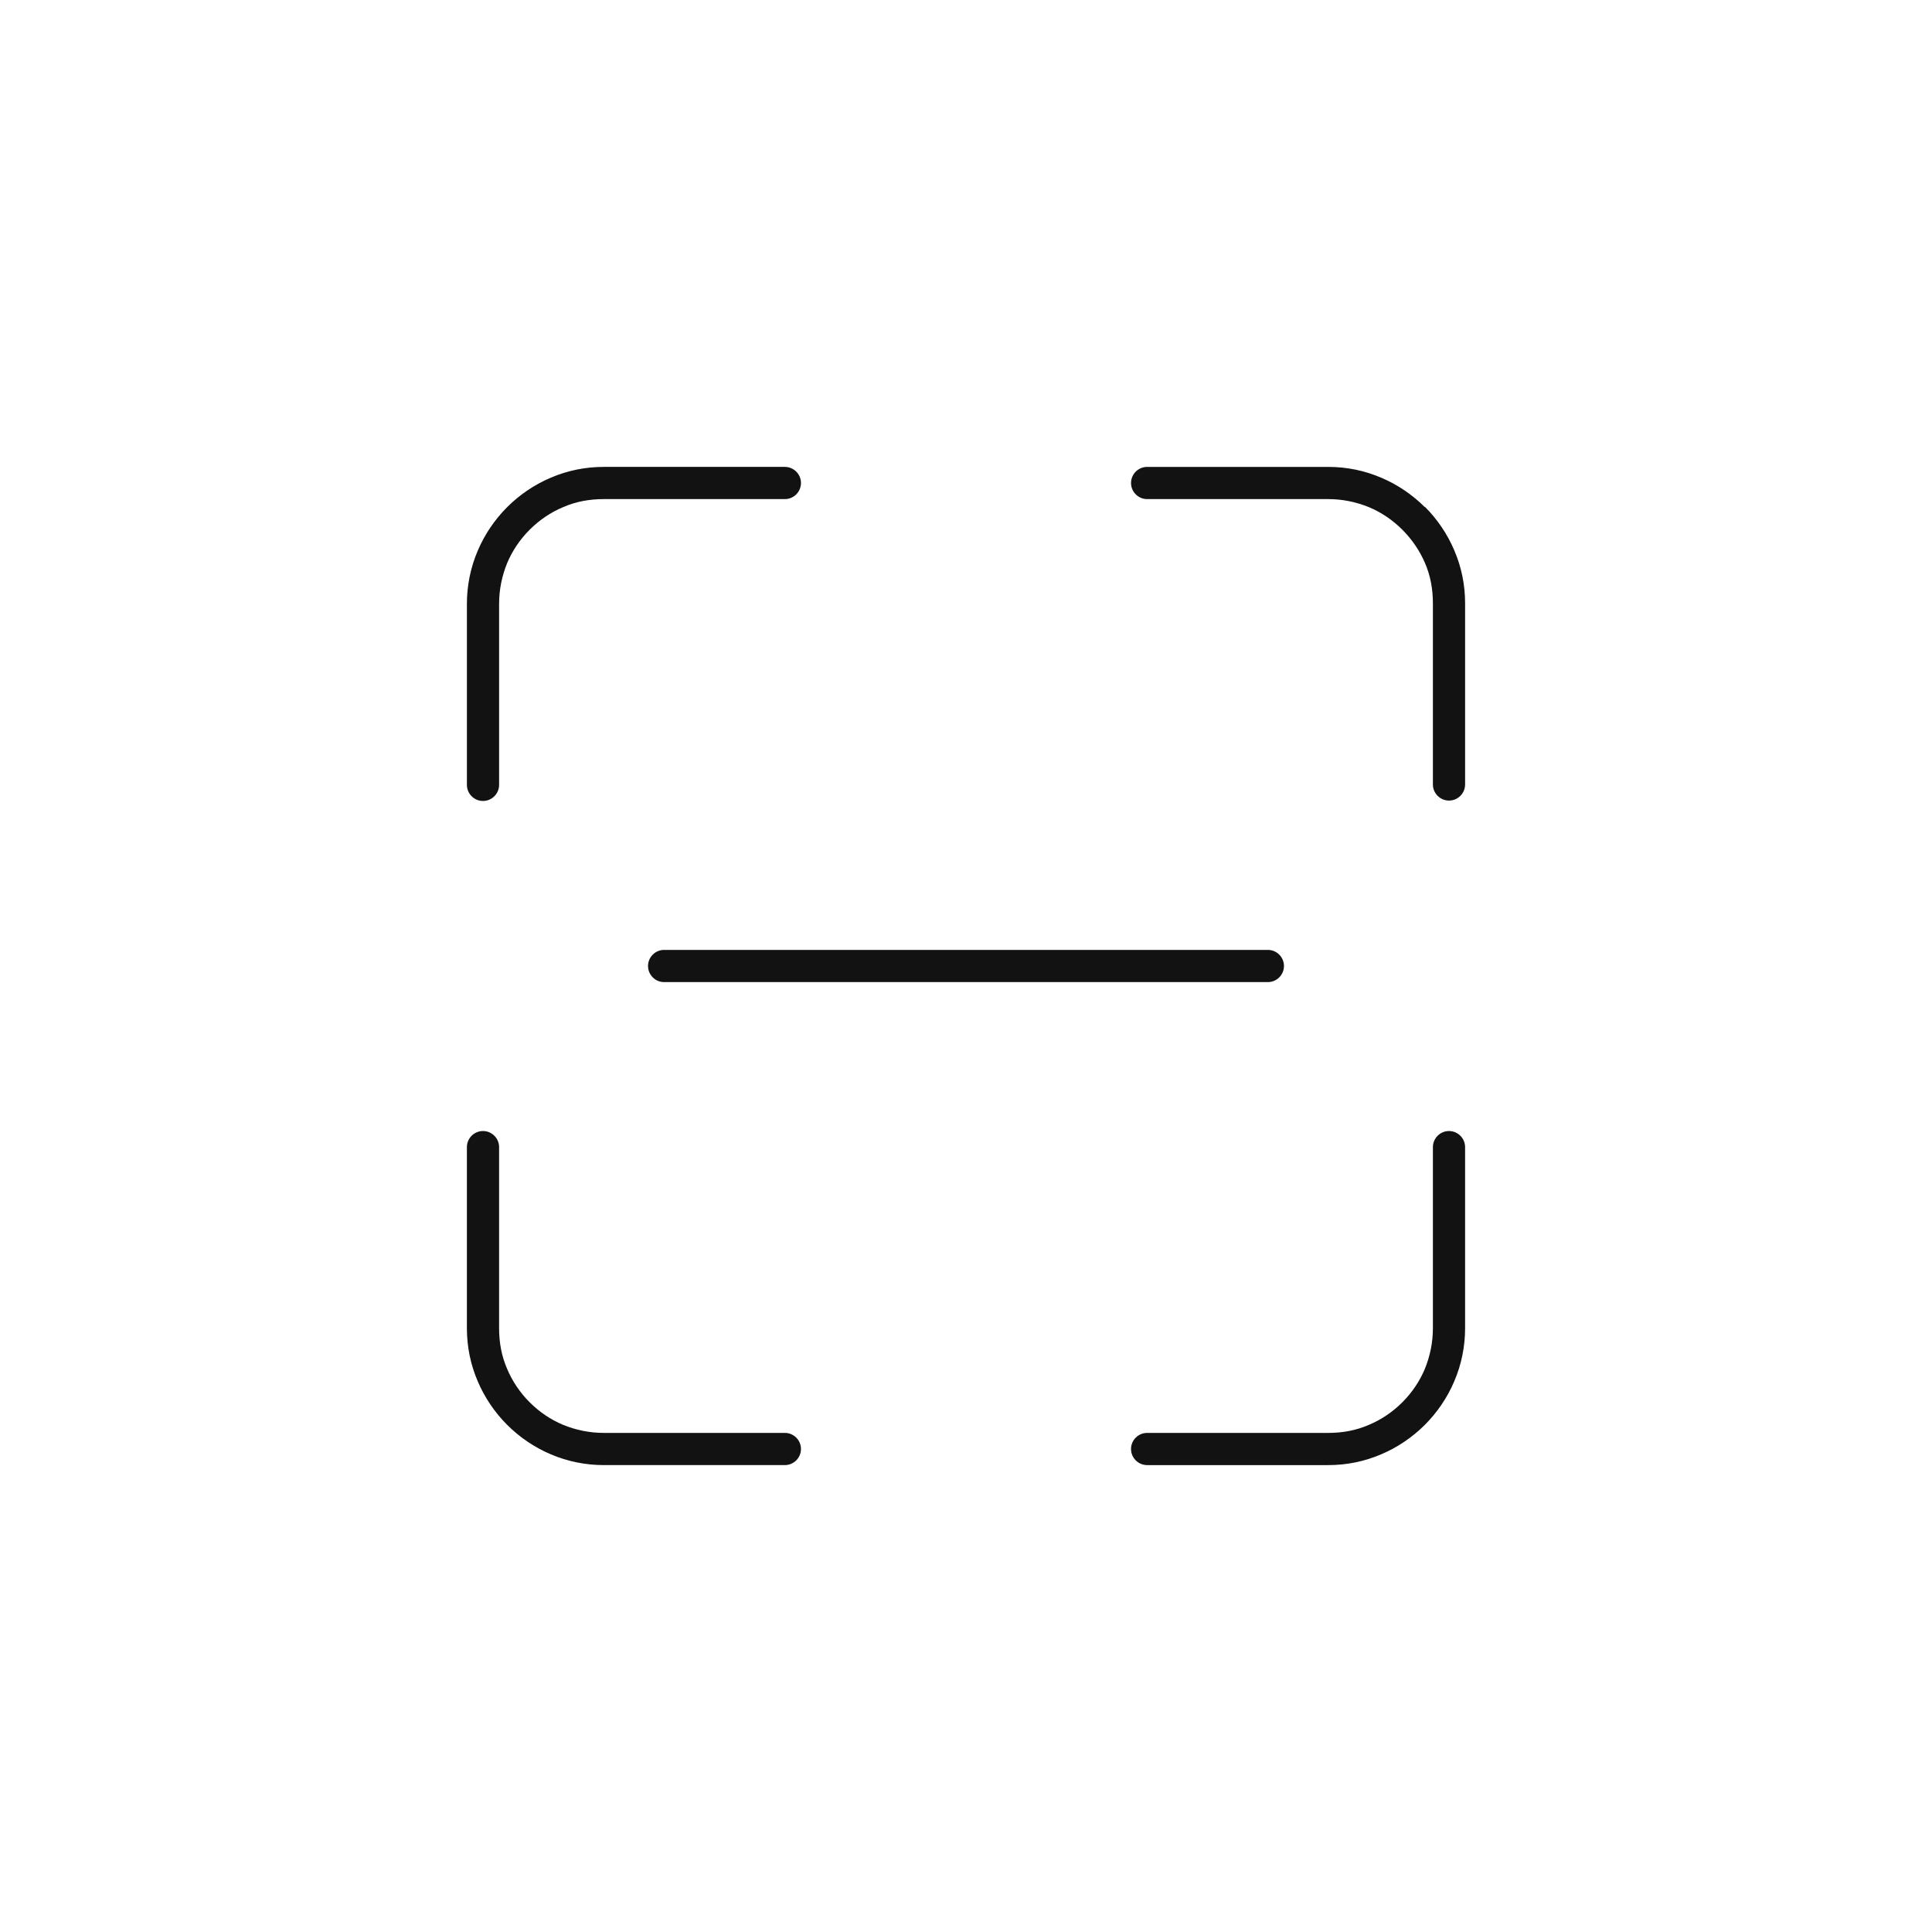 <?xml version="1.0" encoding="UTF-8"?><svg id="Layered" xmlns="http://www.w3.org/2000/svg" width="48" height="48" viewBox="0 0 48 48"><g id="Scan"><g id="Scan-2"><g id="frame"><path id="br" d="M36,28.1c-.22,0-.4.18-.4.4v4.5c0,.35-.07.69-.2,1.01-.13.31-.32.59-.56.83-.24.24-.52.43-.83.56-.32.14-.66.2-1.01.2h-4.5c-.22,0-.4.18-.4.4s.18.4.4.4h4.5c.46,0,.9-.09,1.32-.27.4-.17.77-.42,1.08-.73.31-.31.56-.68.73-1.08.18-.42.27-.87.27-1.32v-4.5c0-.22-.18-.4-.4-.4Z" fill="#121212"/><path id="tr" d="M35.4,12.6c-.31-.31-.68-.56-1.08-.73-.42-.18-.86-.27-1.32-.27h-4.5c-.22,0-.4.18-.4.4s.18.4.4.4h4.5c.35,0,.69.07,1.01.2.31.13.59.32.83.56.24.24.43.52.56.82.14.32.2.66.2,1.01v4.5c0,.22.18.4.4.4s.4-.18.4-.4v-4.5c0-.46-.09-.9-.27-1.32-.17-.4-.42-.77-.73-1.08Z" fill="#121212"/><path id="tl" d="M12,19.9c.22,0,.4-.18.4-.4v-4.5c0-.35.07-.69.2-1.01.13-.31.32-.59.56-.83s.52-.43.83-.56c.32-.14.66-.2,1.01-.2h4.5c.22,0,.4-.18.4-.4s-.18-.4-.4-.4h-4.5c-.46,0-.9.09-1.32.27-.4.17-.77.42-1.08.73s-.56.68-.73,1.08c-.18.42-.27.87-.27,1.32v4.5c0,.22.18.4.4.4Z" fill="#121212"/><path id="bl" d="M19.5,35.6h-4.5c-.35,0-.69-.07-1.01-.2-.31-.13-.59-.32-.83-.56-.24-.24-.43-.52-.56-.83-.14-.32-.2-.66-.2-1.01v-4.5c0-.22-.18-.4-.4-.4s-.4.18-.4.4v4.5c0,.46.09.9.27,1.32.17.4.42.77.73,1.08.31.31.68.56,1.08.73.42.18.87.27,1.32.27h4.5c.22,0,.4-.18.4-.4s-.18-.4-.4-.4Z" fill="#121212"/></g><path id="bar" d="M16.1,24c0,.22.18.4.4.4h15c.22,0,.4-.18.4-.4s-.18-.4-.4-.4h-15c-.22,0-.4.18-.4.4Z" fill="#121212"/></g></g></svg>